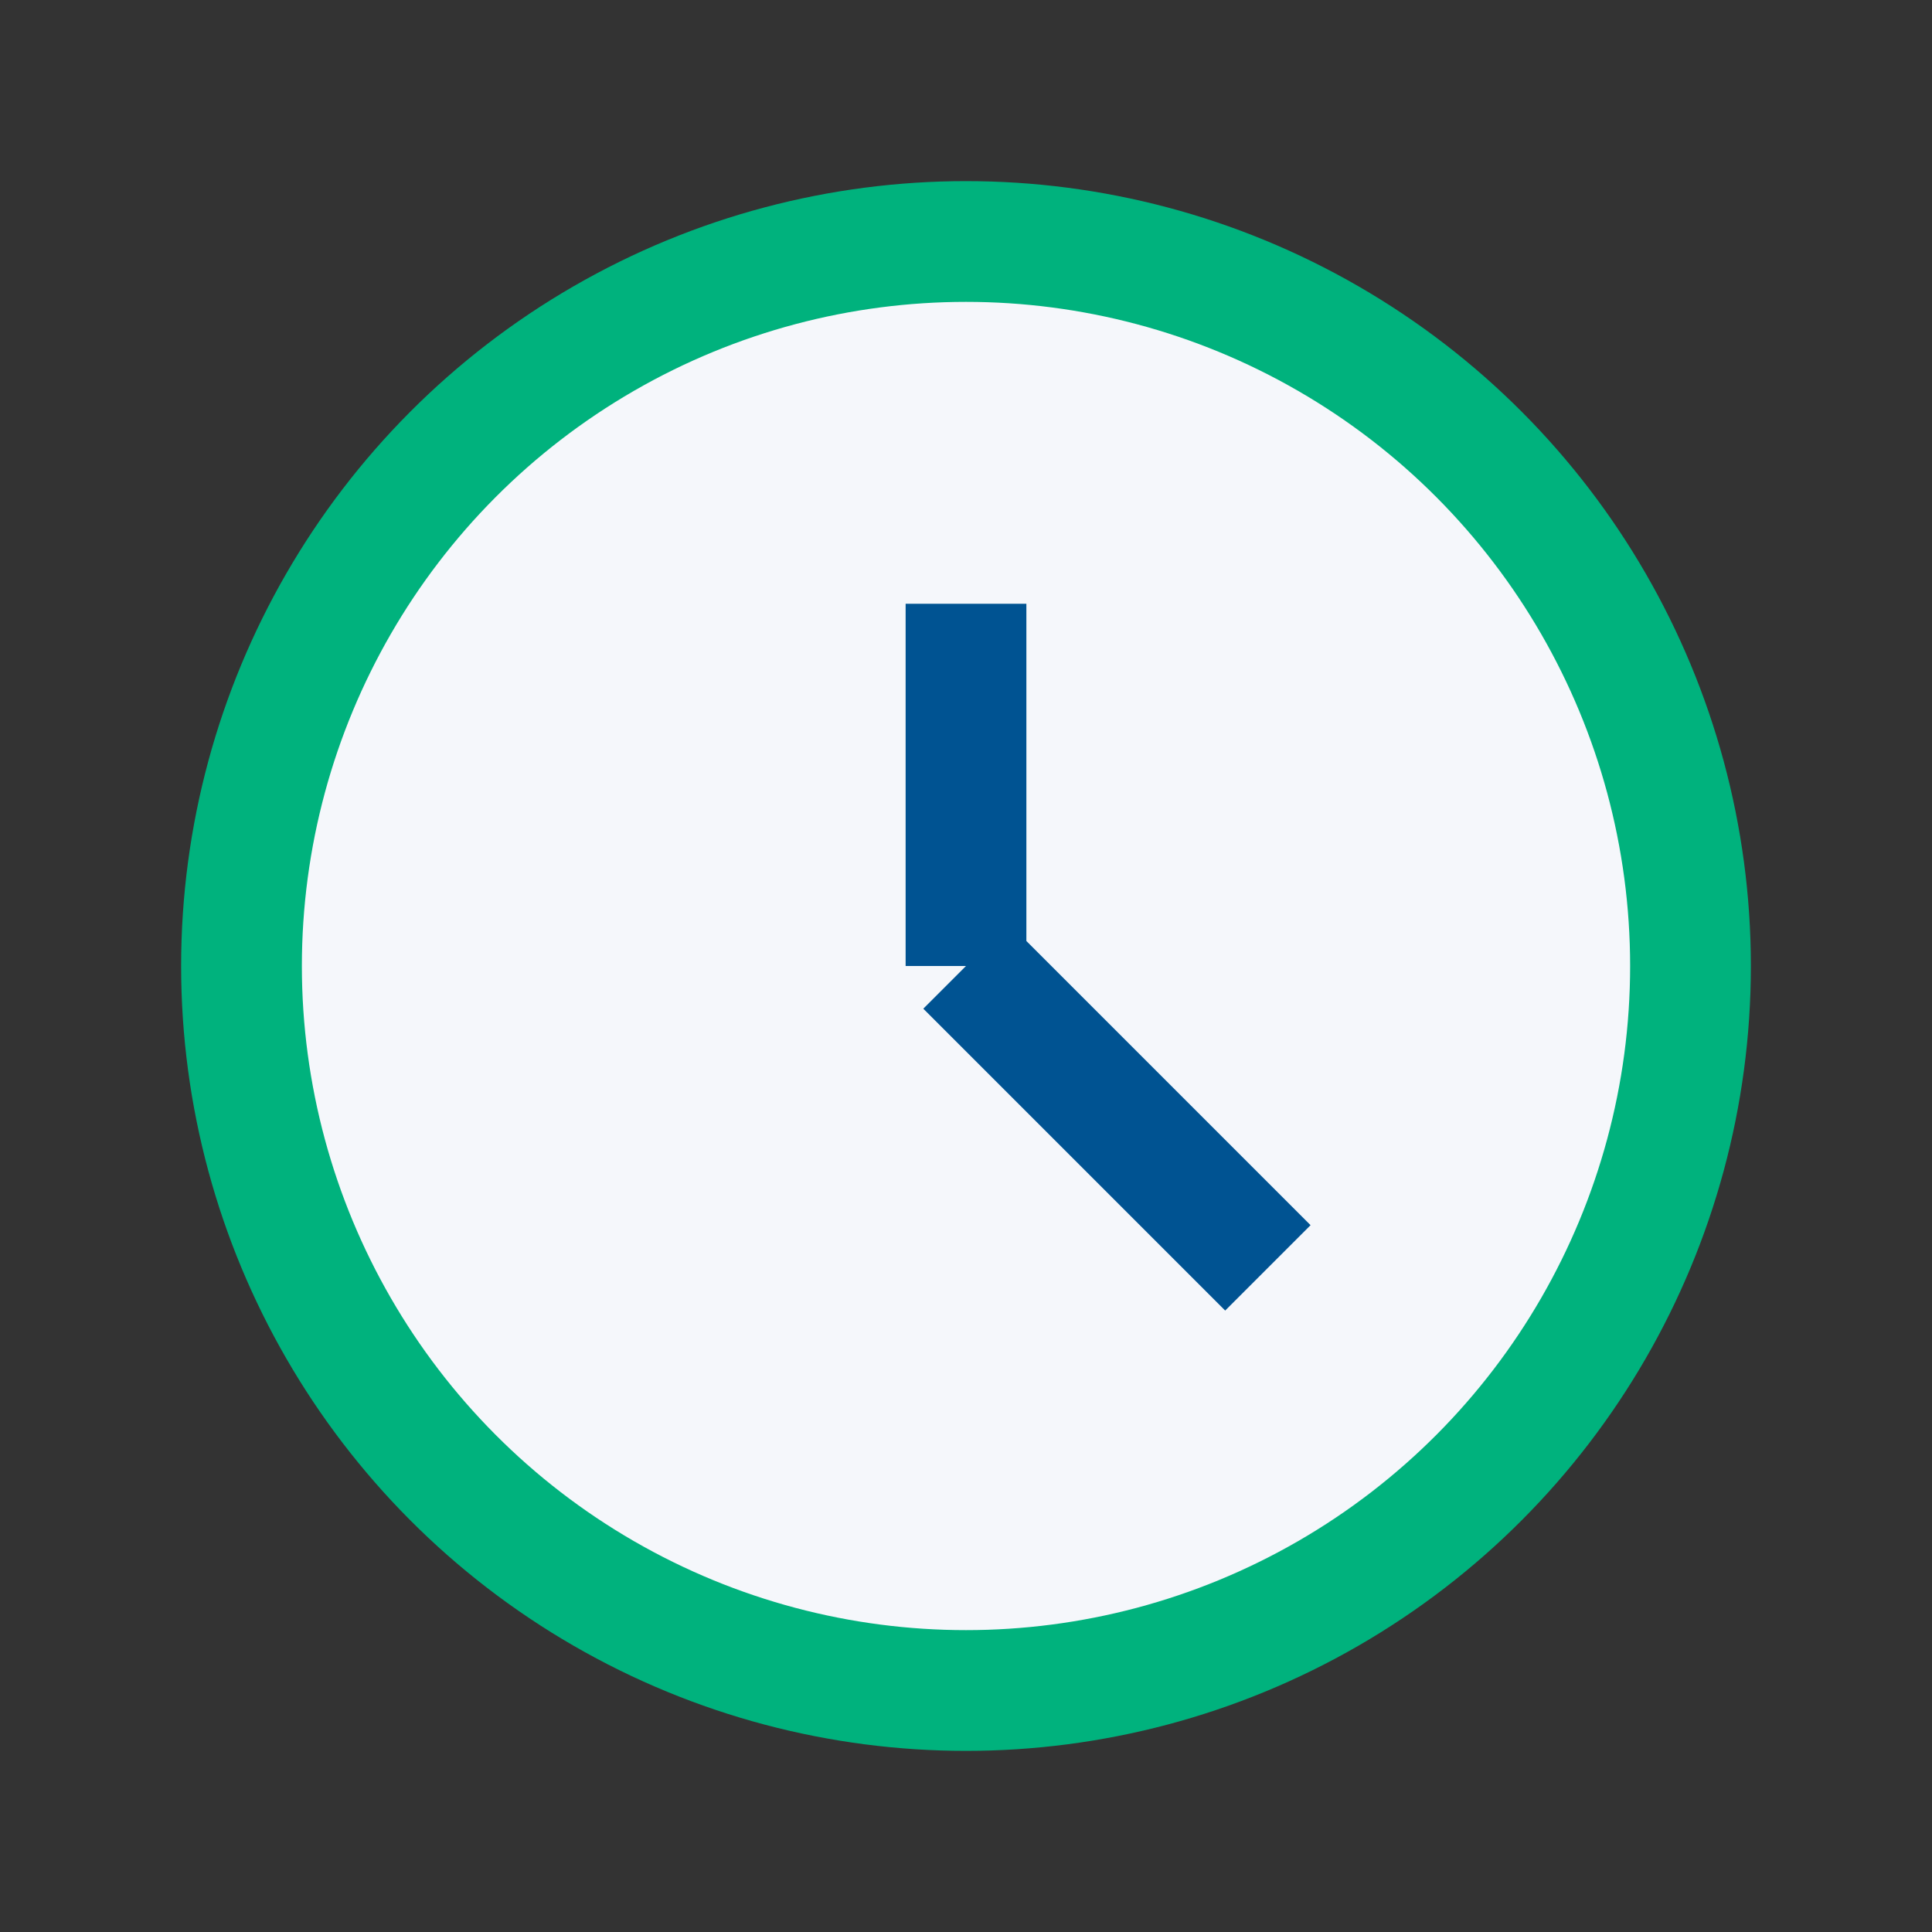 <?xml version="1.0" encoding="UTF-8"?>
<svg xmlns="http://www.w3.org/2000/svg" width="32" height="32" viewBox="0 0 32 32"><rect x="0" y="0" width="32" height="32" fill="#333333" stroke="none"/><circle cx="16" cy="16" r="12" fill="#F5F7FB" stroke="#00B27D" stroke-width="2"/><path d="M16 16V10M16 16l5 5" stroke="#005392" stroke-width="2"/></svg>